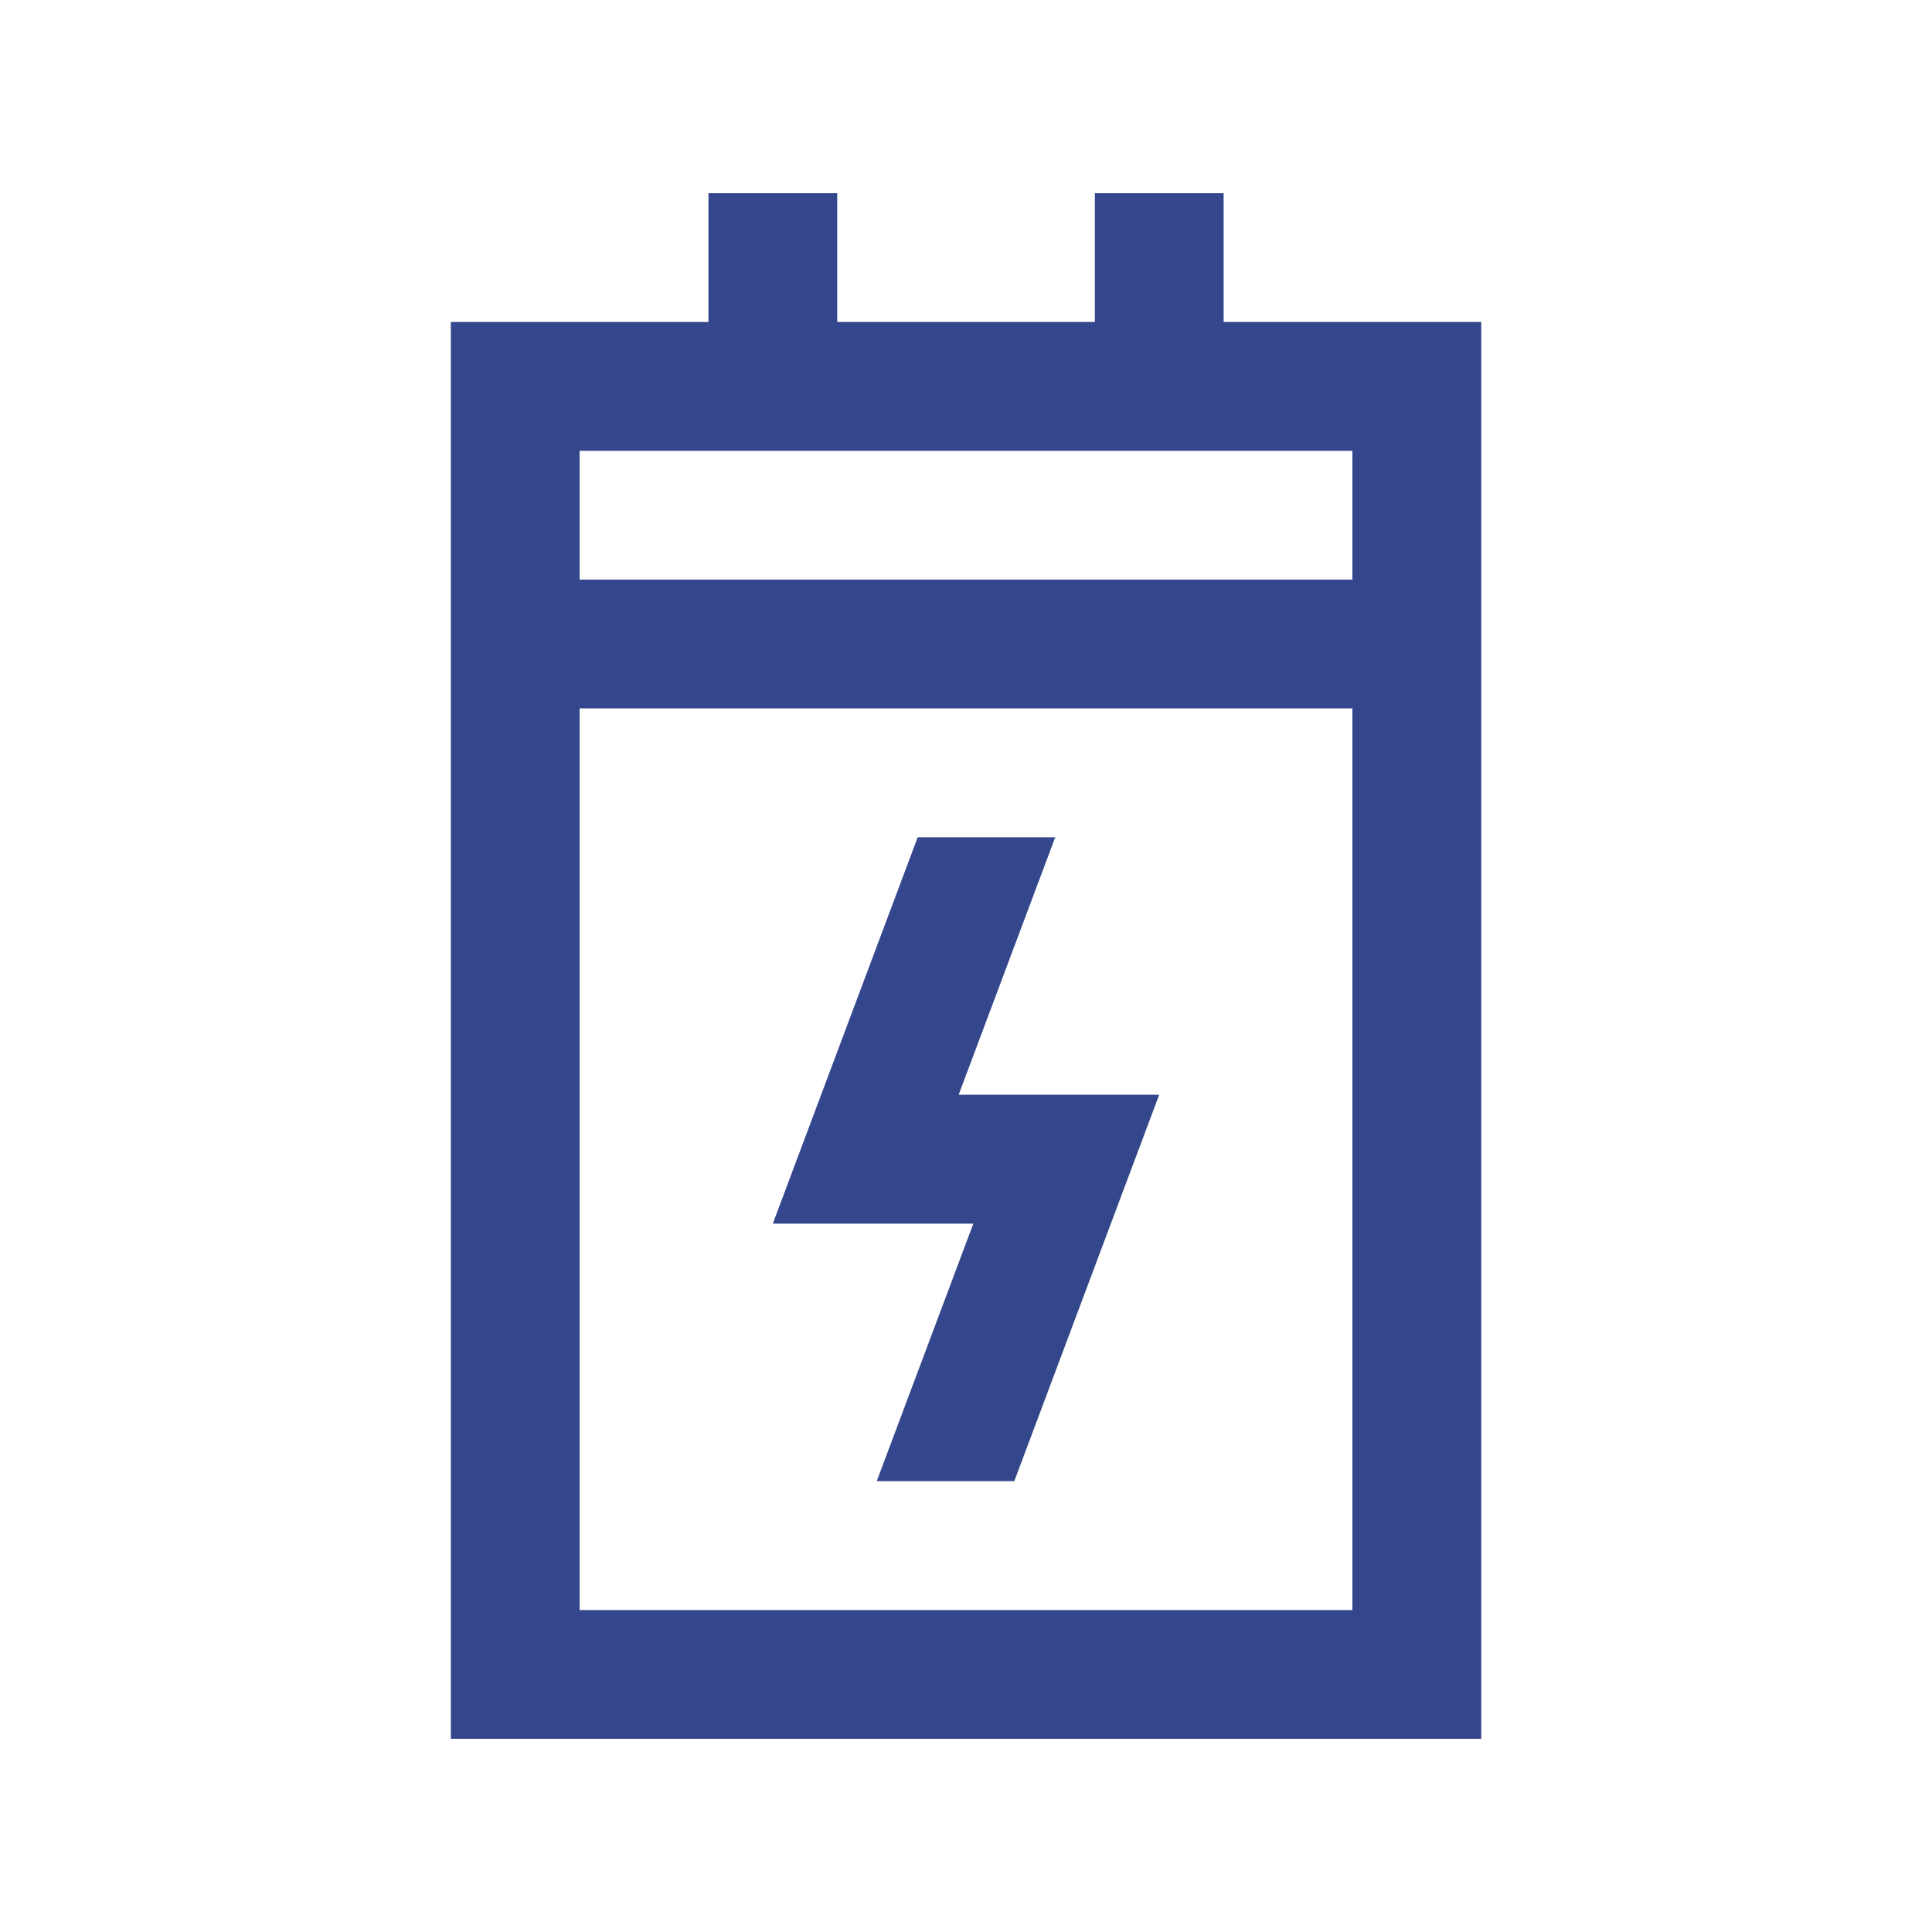 <svg xmlns="http://www.w3.org/2000/svg" width="20" height="20" viewBox="0 0 20 20" fill="none">
    <path d="M12.667 3.333V2H11.334V3.333H8.667V2H7.334V3.333H4.667V18H15.334V3.333H12.667ZM14 16.667H6V7.333H14V16.667ZM14 6H6V4.667H14V6Z" fill="#35478C"/>
    <path d="M9.5 8.667L8 12.667H10.076L9.076 15.333H10.5L12 11.333H9.924L10.924 8.667H9.5Z" fill="#35478C"/>
</svg>
